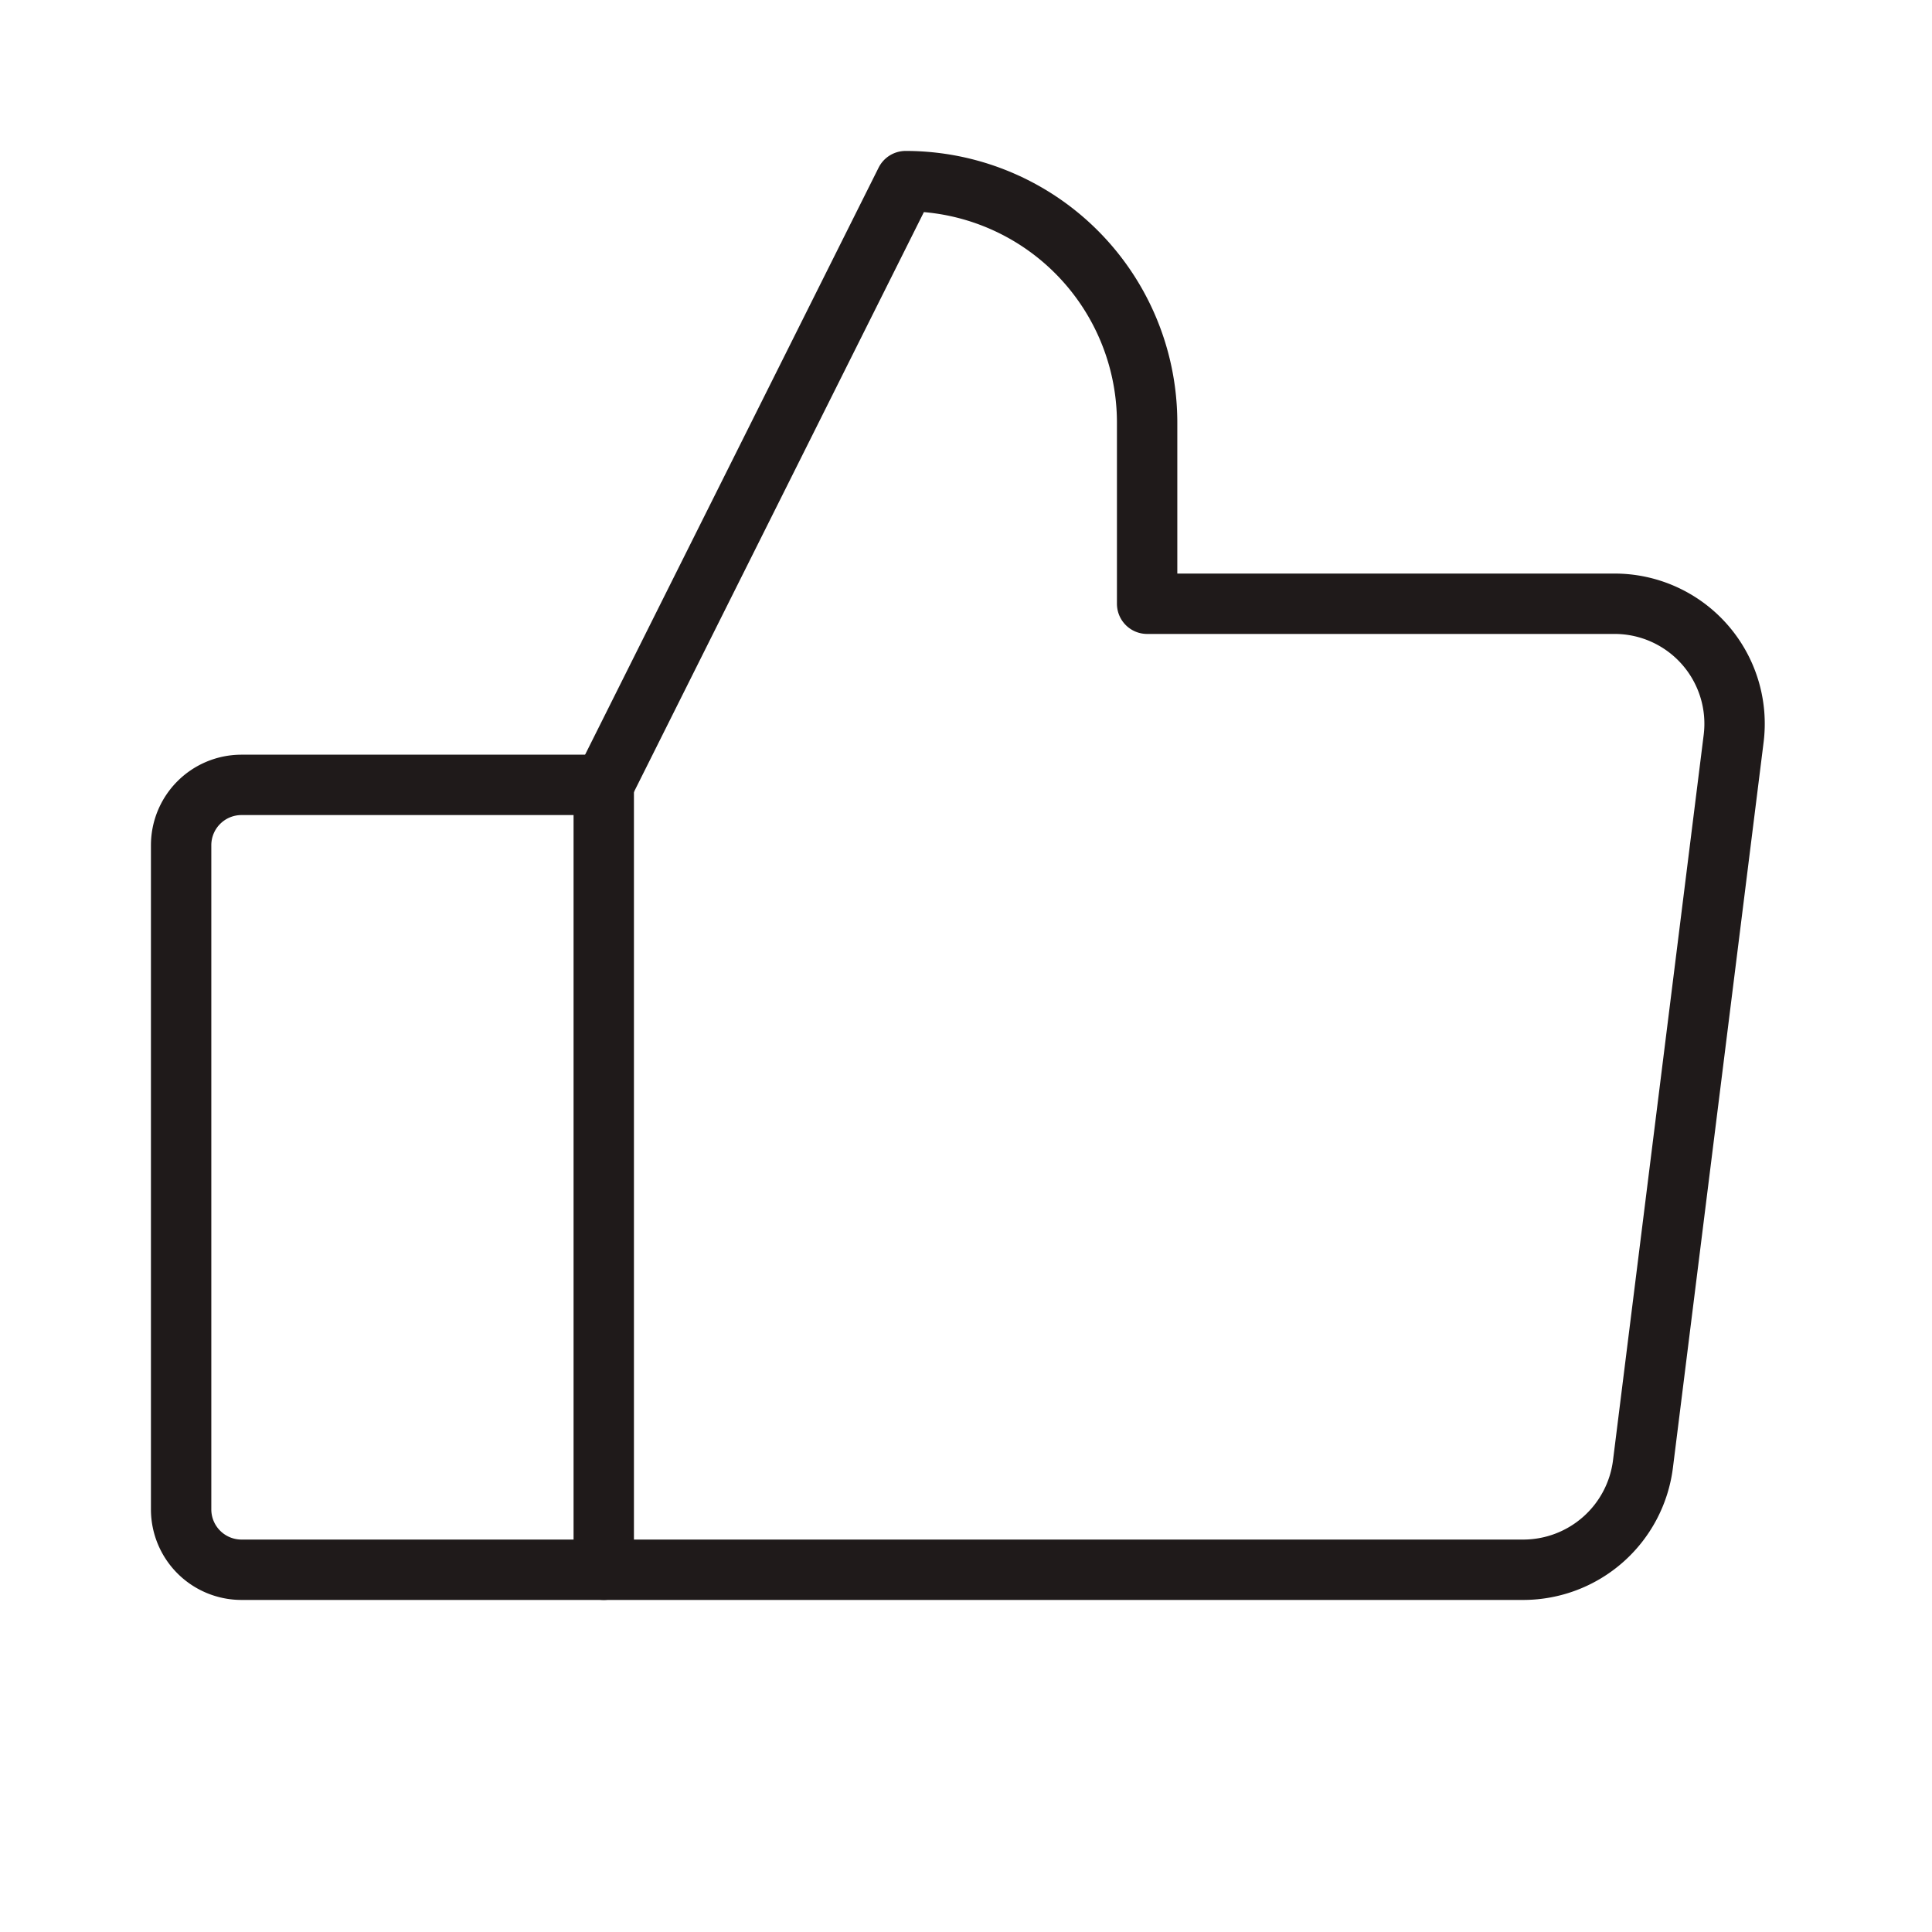 <svg xmlns="http://www.w3.org/2000/svg" width="192" height="192" fill="#1f1a1a" viewBox="0 0 256 256"><rect width="256" height="256" fill="none"></rect><path d="M32,104H80a0,0,0,0,1,0,0V208a0,0,0,0,1,0,0H32a8,8,0,0,1-8-8V112A8,8,0,0,1,32,104Z" fill="none" stroke="#1f1a1a" stroke-linecap="round" stroke-linejoin="round" stroke-width="8"></path><path d="M80,104l40-80a32,32,0,0,1,32,32V80h61.9a15.9,15.9,0,0,1,15.8,18l-12,96a16,16,0,0,1-15.8,14H80" fill="none" stroke="#1f1a1a" stroke-linecap="round" stroke-linejoin="round" stroke-width="8"></path></svg>